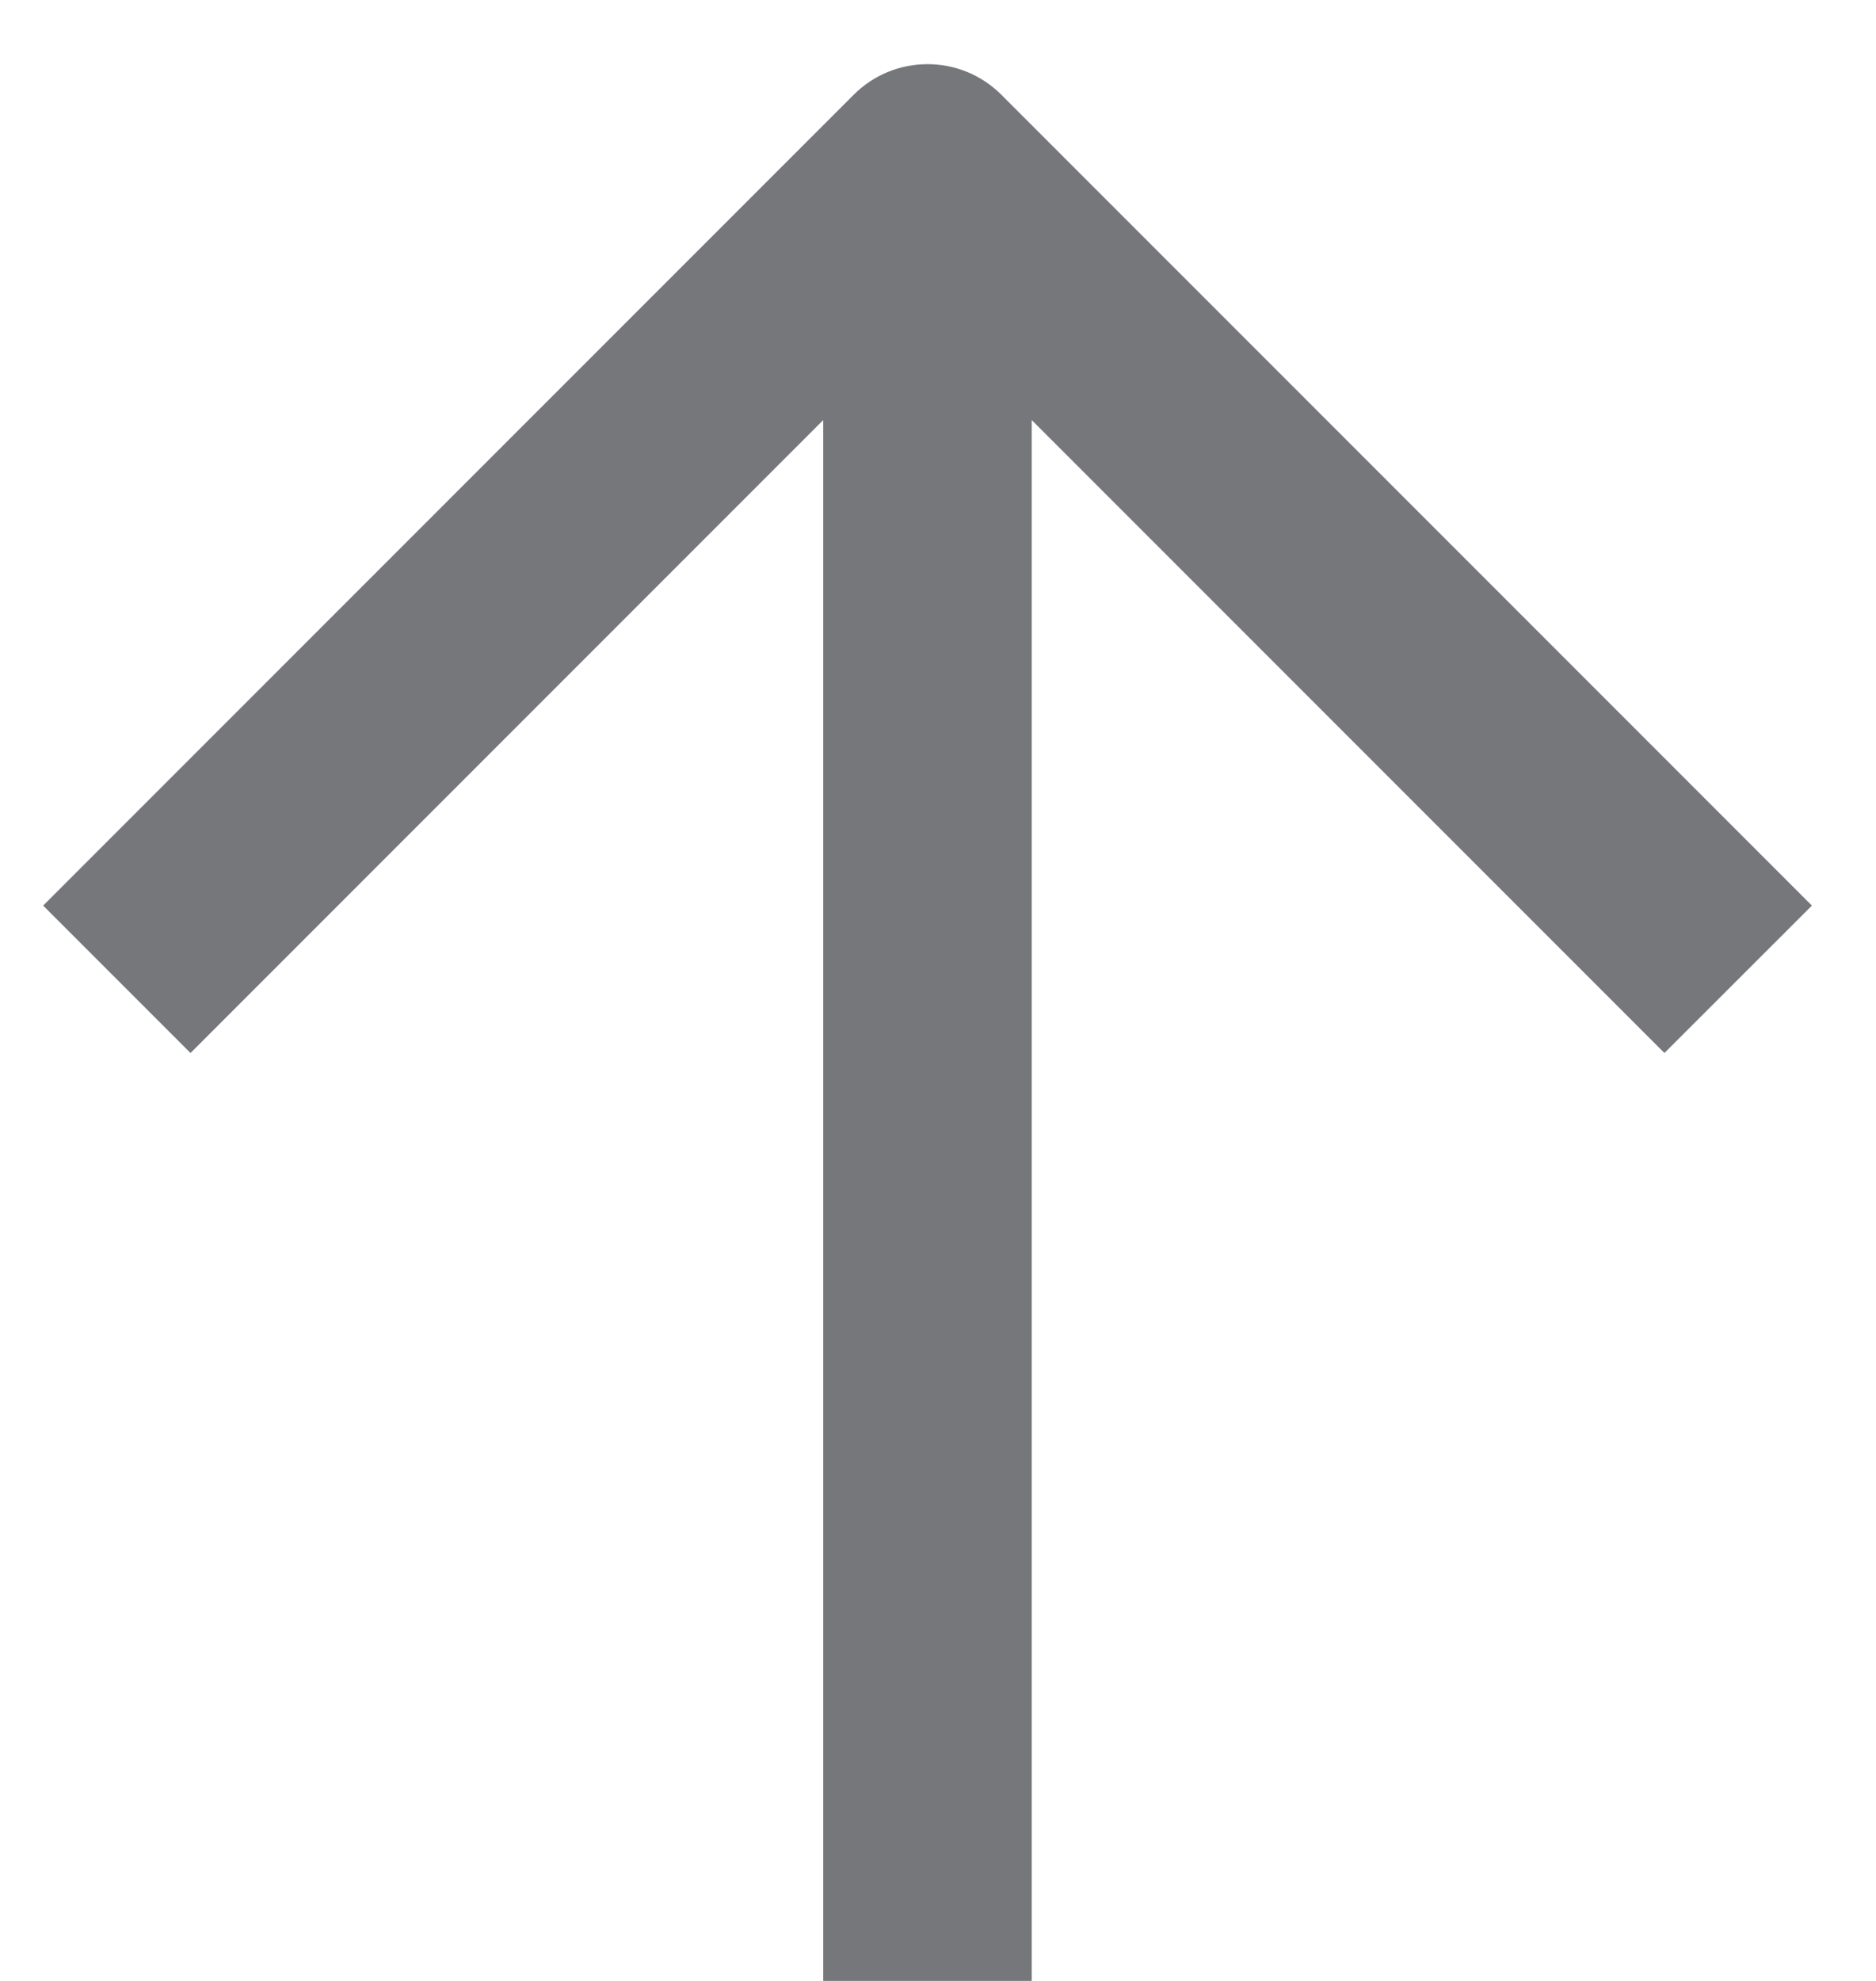 <?xml version="1.0" encoding="UTF-8"?> <svg xmlns="http://www.w3.org/2000/svg" width="18" height="19" viewBox="0 0 18 19" fill="none"> <path fill-rule="evenodd" clip-rule="evenodd" d="M15.97 10.1L17.385 8.686L9.607 0.908C9.216 0.518 8.583 0.518 8.192 0.908L0.414 8.686L1.828 10.1L7.899 4.029L7.899 19L9.899 19L9.899 4.029L15.97 10.1Z" fill="#76777A"></path> </svg> 